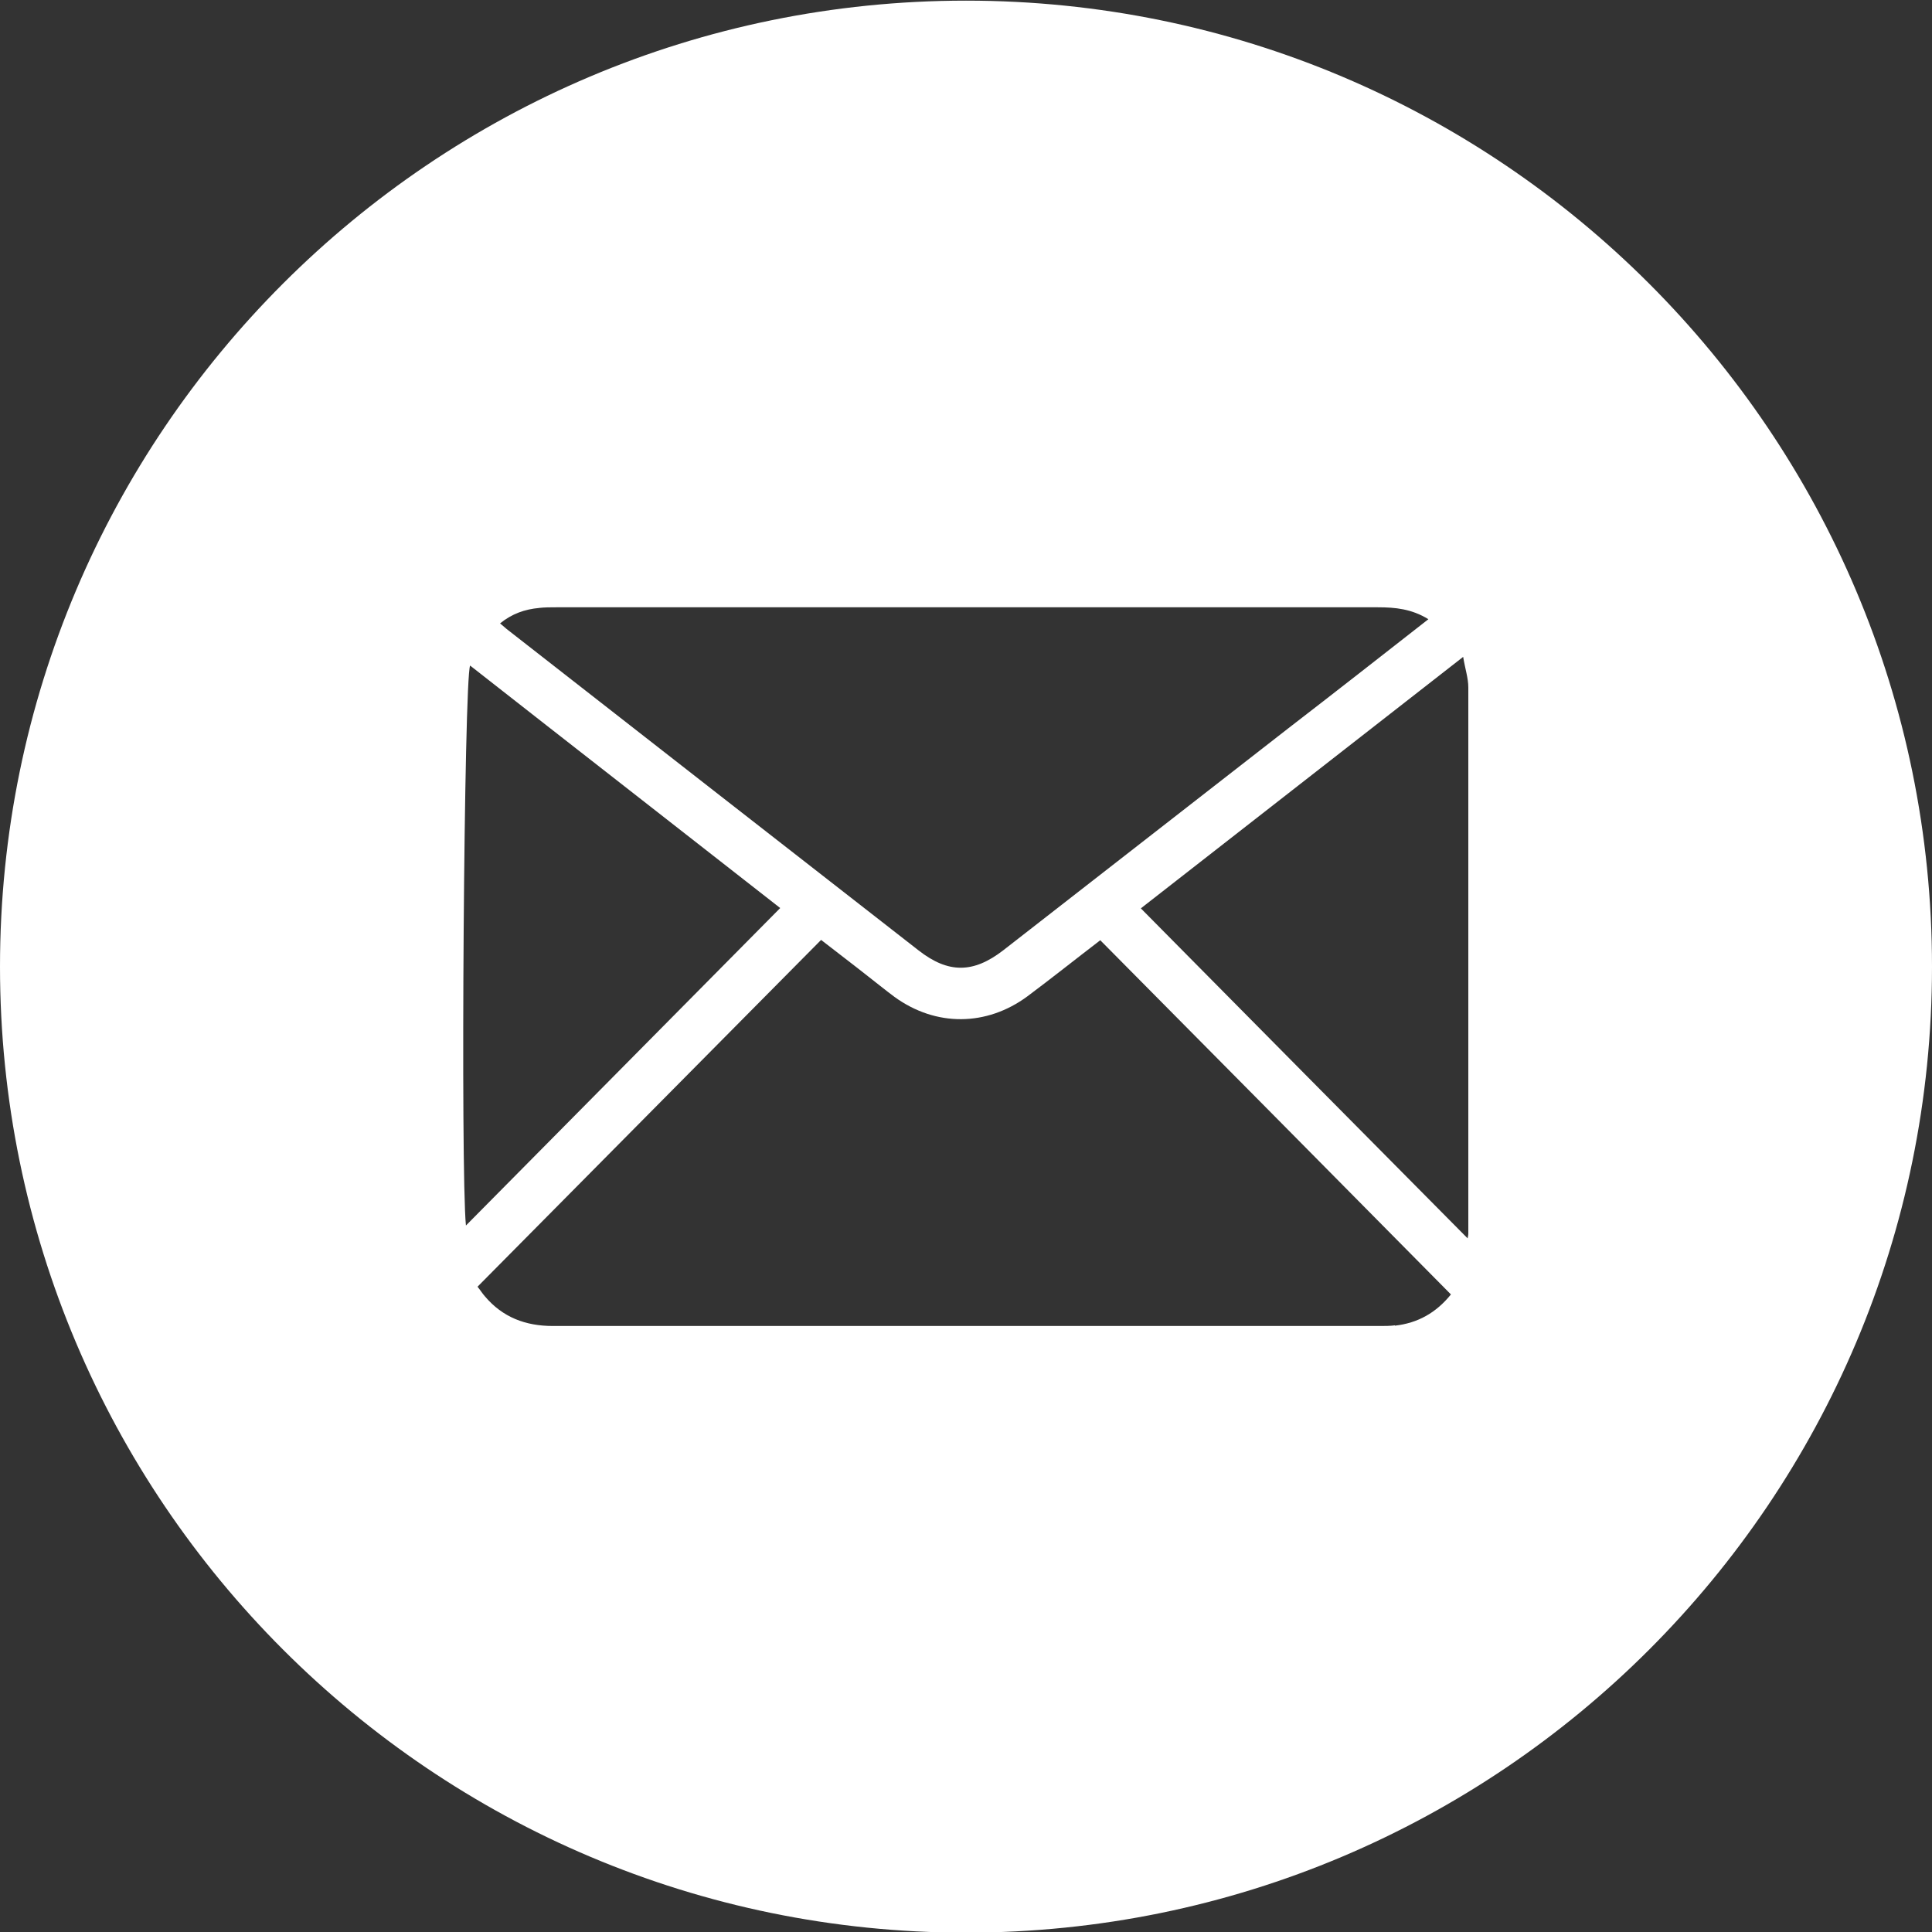 <?xml version="1.0" encoding="UTF-8"?> <svg xmlns="http://www.w3.org/2000/svg" id="_Слой_1" data-name="Слой 1" viewBox="0 0 60 60"><rect x="0" y="0" width="60" height="60" fill="#333333" stroke="none"/><defs><style> .cls-1 { fill: #fff; stroke-width: 0px; } </style></defs><path class="cls-1" d="m30,.02h0C13.44.02,0,13.45,0,30.02H0C0,46.58,13.44,60.02,30,60.02h0c16.57,0,30-13.43,30-30h0C60,13.45,46.57.02,30,.02Zm-13.26,18.86c.18-.02.35-.02.53-.02,8.51,0,17.01,0,25.52,0,.54,0,1.05.05,1.57.37-1.47,1.15-2.9,2.27-4.34,3.38-2.95,2.3-5.91,4.6-8.86,6.9-.93.72-1.71.73-2.64,0-4.25-3.31-8.5-6.63-12.74-9.94-.08-.06-.15-.13-.25-.21.37-.3.77-.44,1.22-.48Zm-2.14,1.79c3.2,2.51,6.4,5,9.63,7.53-3.25,3.29-6.49,6.55-9.76,9.86-.17-1.72-.06-16.96.13-17.39Zm28.72,20.49c-.15.02-.31.02-.46.02-8.56,0-17.13,0-25.69,0-.85,0-1.56-.27-2.11-.92-.08-.09-.14-.19-.23-.3,3.56-3.59,7.1-7.17,10.67-10.77.5.39.99.76,1.47,1.14.27.21.54.43.81.63,1.28.93,2.86.92,4.13-.02.75-.56,1.49-1.15,2.26-1.74,3.63,3.66,7.25,7.32,10.89,11-.46.57-1.03.89-1.74.97Zm2.26-2.7c-3.4-3.43-6.76-6.82-10.15-10.25,3.32-2.59,6.63-5.17,10.01-7.81.06.37.16.66.16.95,0,5.65,0,11.31,0,16.96,0,.02,0,.04-.02.14Z"></path></svg> 
